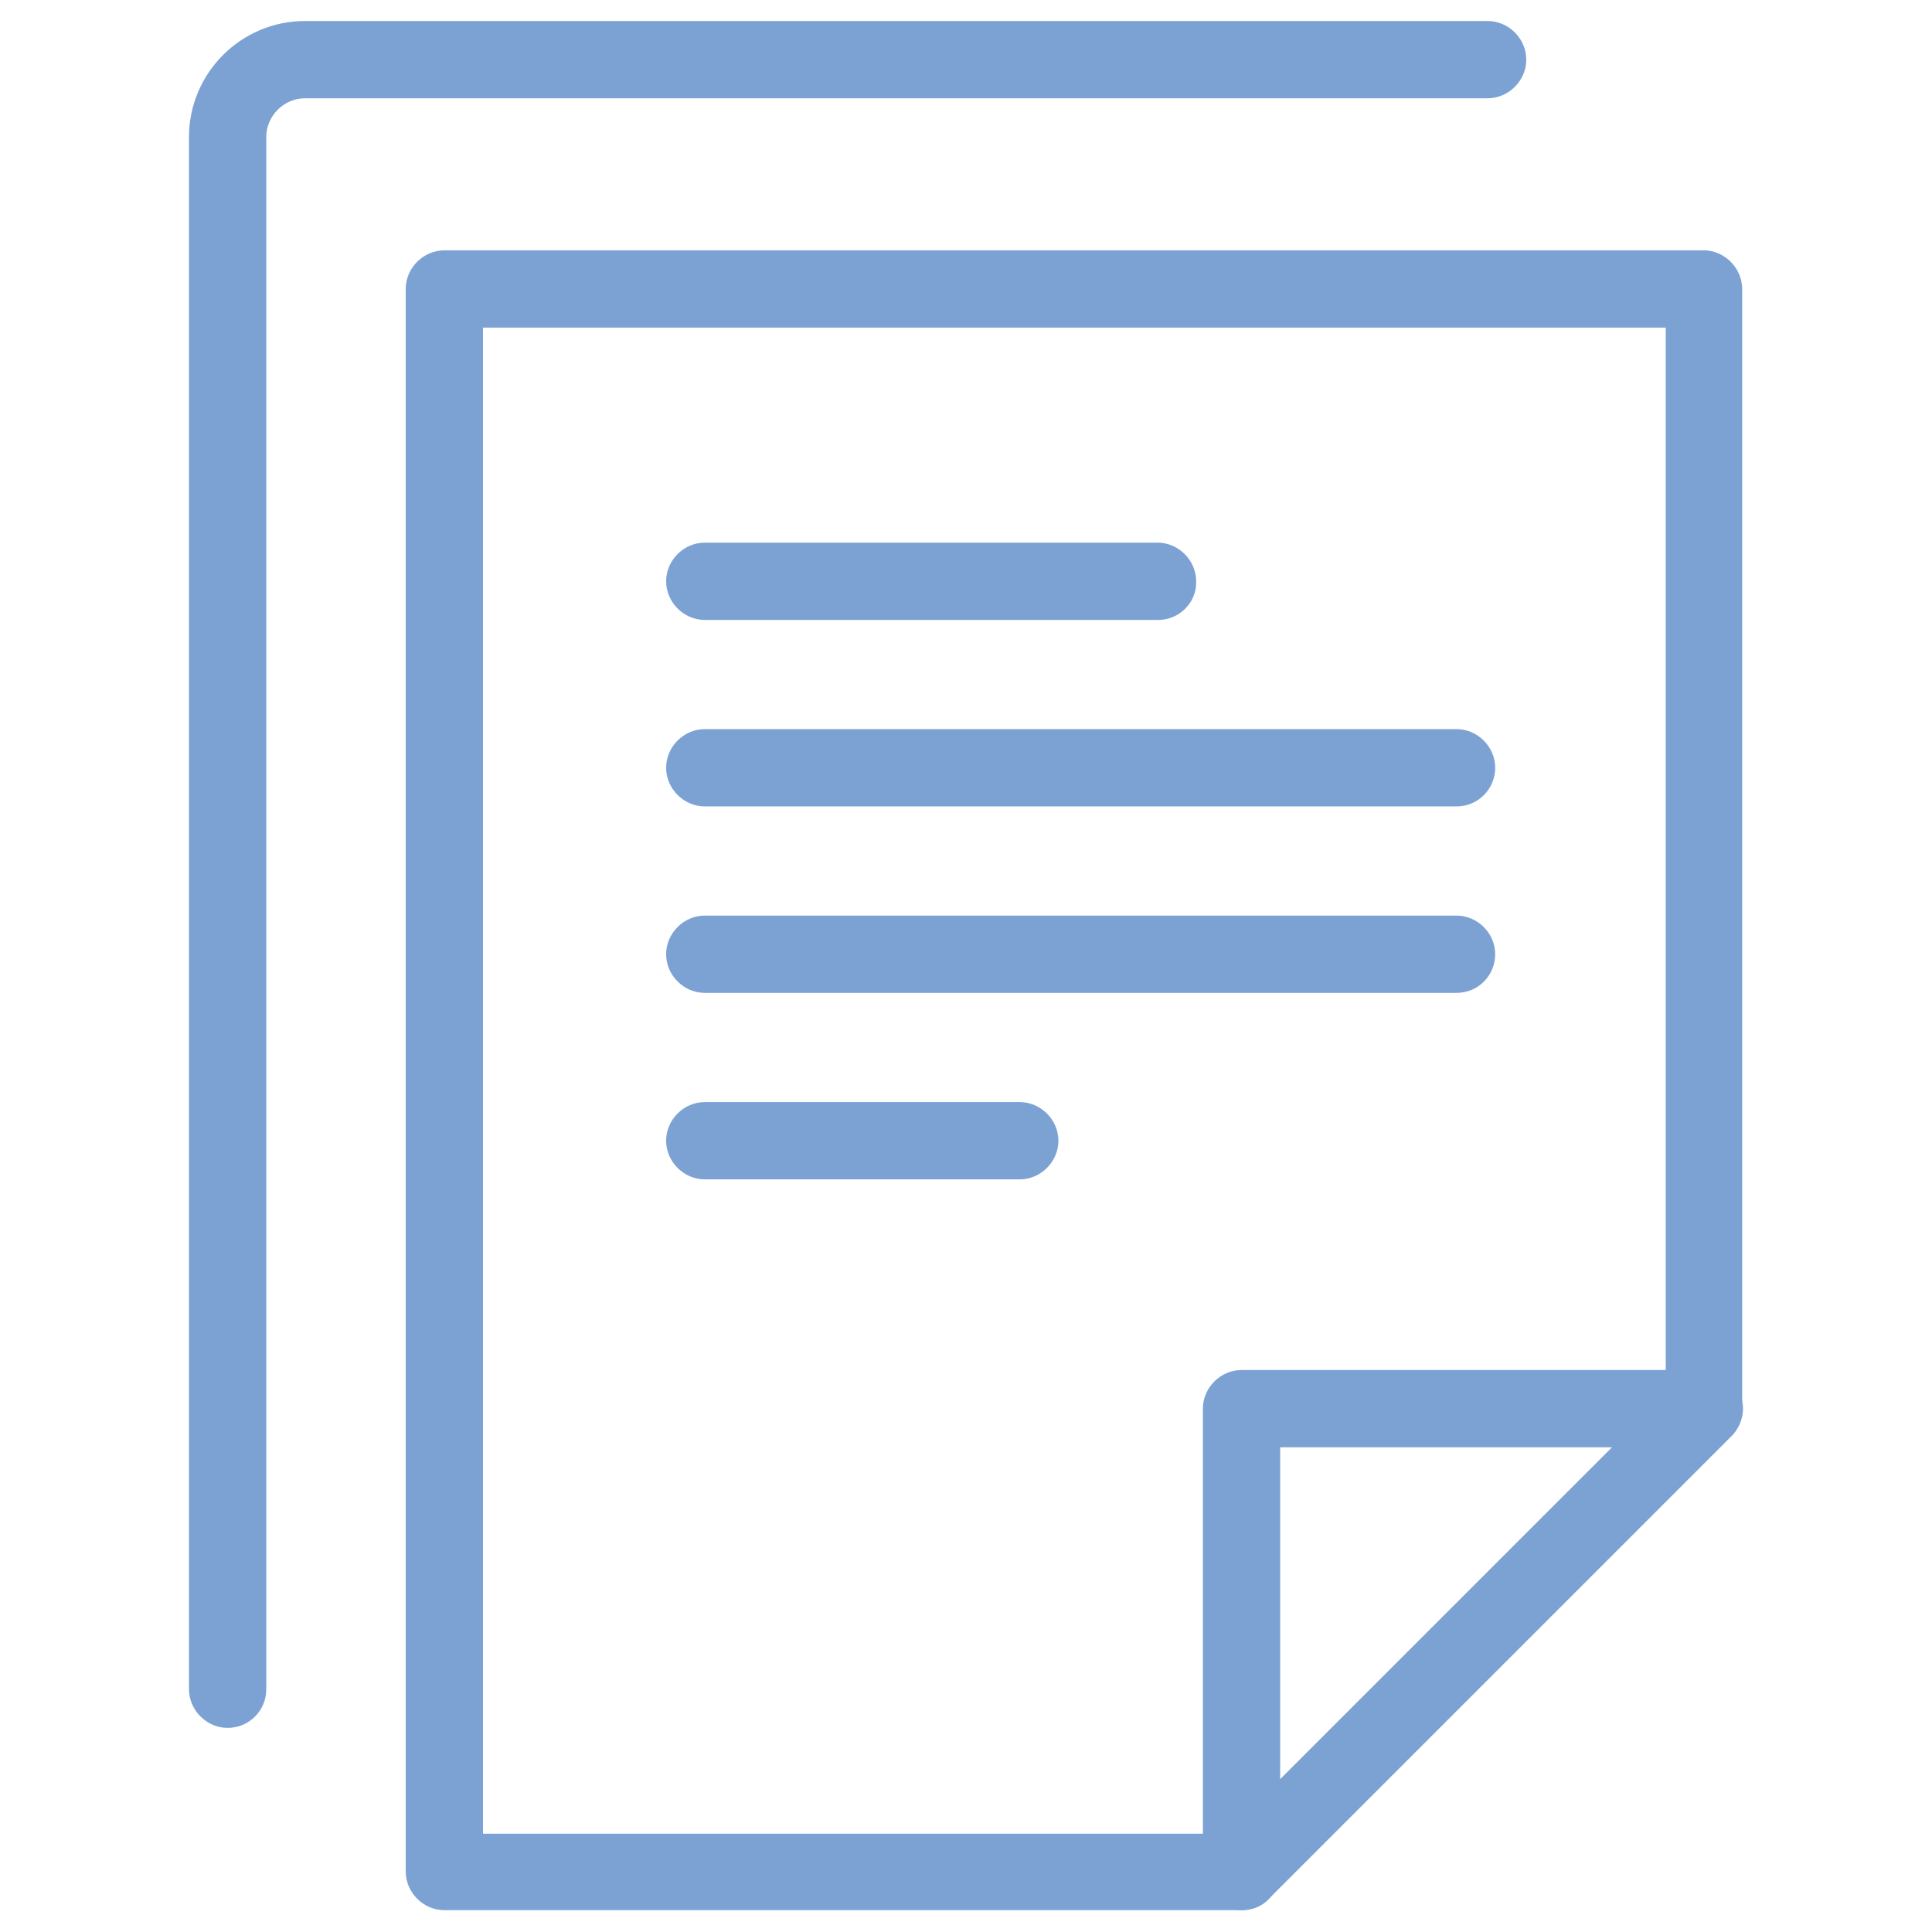 <?xml version="1.0" encoding="utf-8"?>
<!-- Generator: Adobe Illustrator 21.1.0, SVG Export Plug-In . SVG Version: 6.00 Build 0)  -->
<svg version="1.1" id="Layer_1" xmlns="http://www.w3.org/2000/svg" xmlns:xlink="http://www.w3.org/1999/xlink" x="0px" y="0px"
	 viewBox="0 0 230 230" width="230" height="230" style="enable-background:new 0 0 230 230;" xml:space="preserve">
<style type="text/css">
	.st0{fill:#7CA2D3;}
</style>
<path class="st0" d="M147.8,227.4c-2.5,0-4.6-2.1-4.6-4.6v-55.1c0-2.5,2.1-4.6,4.6-4.6h55.1c2.5,0,4.6,2.1,4.6,4.6
	c0,2.5-2.1,4.6-4.6,4.6h-50.5v50.5C152.4,225.4,150.3,227.4,147.8,227.4L147.8,227.4z"/>
<path class="st0" d="M147.8,227.4H52.9c-2.5,0-4.6-2.1-4.6-4.6V34.4c0-2.5,2.1-4.6,4.6-4.6h149.9c2.5,0,4.6,2.1,4.6,4.6v133.4
	c0,1.2-0.5,2.4-1.3,3.2L151,226.1C150.2,227,149,227.4,147.8,227.4L147.8,227.4z M57.5,218.3h88.4l52.4-52.4V39H57.5V218.3
	L57.5,218.3z"/>
<path class="st0" d="M137.9,73.8H83.9c-2.5,0-4.6-2.1-4.6-4.6c0-2.5,2.1-4.6,4.6-4.6h53.9c2.5,0,4.6,2.1,4.6,4.6
	C142.5,71.7,140.4,73.8,137.9,73.8L137.9,73.8z"/>
<path class="st0" d="M173.4,96H83.9c-2.5,0-4.6-2.1-4.6-4.6c0-2.5,2.1-4.6,4.6-4.6h89.5c2.5,0,4.6,2.1,4.6,4.6
	C178,93.9,176,96,173.4,96L173.4,96z"/>
<path class="st0" d="M173.4,118.2H83.9c-2.5,0-4.6-2.1-4.6-4.6c0-2.5,2.1-4.6,4.6-4.6h89.5c2.5,0,4.6,2.1,4.6,4.6
	C178,116.1,176,118.2,173.4,118.2L173.4,118.2z"/>
<path class="st0" d="M121.4,140.4H83.9c-2.5,0-4.6-2.1-4.6-4.6c0-2.5,2.1-4.6,4.6-4.6h37.5c2.5,0,4.6,2.1,4.6,4.6
	C126,138.3,123.9,140.4,121.4,140.4L121.4,140.4z"/>
<path class="st0" d="M27.1,205.7c-2.5,0-4.6-2.1-4.6-4.6V16.3c0-7.6,6.2-13.8,13.8-13.8h140.8c2.5,0,4.6,2.1,4.6,4.6
	c0,2.5-2.1,4.6-4.6,4.6H36.3c-2.5,0-4.6,2.1-4.6,4.6v184.8C31.7,203.6,29.7,205.7,27.1,205.7L27.1,205.7z"/>
</svg>
